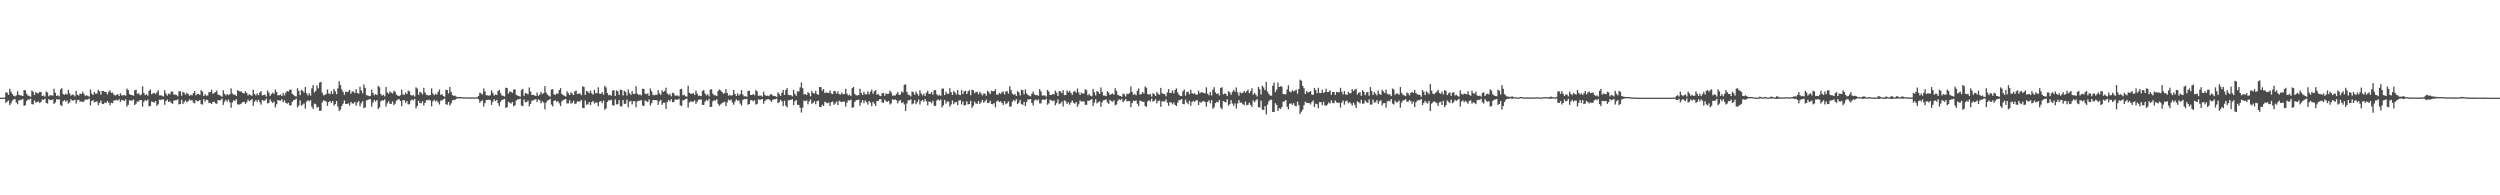 <?xml version="1.0" encoding="UTF-8"?>
<svg xmlns="http://www.w3.org/2000/svg" width="1920" height="150">
  <path d="M0 75.000h1v1.000H0zM1 75.000h1v1.000H1zM2 75.000h1v1.000H2zM3 74.960h1v1.000H3zM4 71.002h1v7.946H4zM5 71.136h1v6.932H5zM6 72.831h1v4.290H6zM7 68.136h1v12.615H7zM8 70.492h1v8.928H8zM9 72.175h1v5.115H9zM10 73.534h1v2.785H10zM11 74.037h1v1.988H11zM12 73.251h1v5.455H12zM13 70.150h1v9.900H13zM14 72.699h1v4.372H14zM15 73.209h1v3.782H15zM16 73.324h1v3.151H16zM17 73.721h1v2.302H17zM18 69.227h1v12.065H18zM19 69.390h1v11.425H19zM20 71.999h1v5.541H20zM21 73.419h1v2.975H21zM22 73.579h1v2.880H22zM23 74.338h1v1.463H23zM24 69.506h1v10.407H24zM25 70.443h1v9.808H25zM26 72.939h1v4.214H26zM27 70.715h1v8.086H27zM28 71.602h1v6.784H28zM29 71.675h1v6.283H29zM30 70.567h1v8.529H30zM31 70.646h1v7.669H31zM32 73.769h1v2.633H32zM33 73.272h1v3.444H33zM34 74.174h1v1.606H34zM35 70.304h1v8.748H35zM36 71.027h1v8.538H36zM37 73.914h1v2.265H37zM38 72.986h1v3.842H38zM39 73.308h1v3.534H39zM40 73.393h1v2.976H40zM41 68.168h1v11.682H41zM42 71.203h1v7.523H42zM43 73.750h1v2.379H43zM44 73.186h1v3.511H44zM45 74.013h1v2.094H45zM46 68.698h1v11.865H46zM47 67.728h1v13.783H47zM48 72.254h1v5.589H48zM49 72.823h1v4.020H49zM50 71.954h1v6.232H50zM51 72.576h1v4.571H51zM52 68.987h1v10.595H52zM53 71.637h1v6.988H53zM54 73.432h1v2.783H54zM55 72.636h1v4.627H55zM56 72.817h1v4.323H56zM57 74.035h1v2.516H57zM58 69.854h1v9.692H58zM59 72.811h1v4.214H59zM60 73.392h1v3.211H60zM61 71.768h1v6.341H61zM62 72.247h1v5.694H62zM63 70.448h1v7.901H63zM64 72.041h1v5.896H64zM65 73.552h1v2.827H65zM66 73.206h1v3.385H66zM67 73.513h1v2.918H67zM68 74.227h1v1.435H68zM69 68.700h1v12.170H69zM70 71.819h1v5.734H70zM71 72.958h1v3.905H71zM72 70.627h1v8.016H72zM73 72.001h1v6.174H73zM74 71.784h1v6.094H74zM75 68.982h1v11.876H75zM76 70.044h1v9.034H76zM77 72.654h1v4.612H77zM78 69.901h1v9.887H78zM79 69.829h1v10.116H79zM80 70.617h1v8.089H80zM81 70.698h1v8.532H81zM82 72.550h1v5.066H82zM83 70.514h1v8.323H83zM84 69.327h1v11.541H84zM85 71.248h1v7.662H85zM86 71.112h1v8.185H86zM87 72.586h1v4.560H87zM88 73.388h1v3.765H88zM89 72.879h1v3.836H89zM90 72.260h1v5.126H90zM91 73.669h1v2.583H91zM92 71.632h1v6.781H92zM93 73.215h1v3.474H93zM94 73.251h1v3.706H94zM95 72.955h1v4.645H95zM96 73.515h1v2.758H96zM97 68.016h1v13.888H97zM98 69.227h1v11.294H98zM99 72.227h1v4.897H99zM100 72.912h1v4.288H100zM101 73.016h1v4.282H101zM102 73.579h1v2.847H102zM103 69.306h1v11.460H103zM104 68.840h1v10.819H104zM105 72.104h1v5.796H105zM106 71.621h1v6.433H106zM107 73.168h1v3.623H107zM108 72.599h1v4.229H108zM109 66.243h1v15.628H109zM110 71.300h1v6.941H110zM111 73.038h1v3.833H111zM112 72.369h1v5.145H112zM113 73.460h1v2.972H113zM114 69.769h1v11.949H114zM115 68.742h1v12.581H115zM116 72.371h1v5.623H116zM117 71.665h1v6.698H117zM118 71.324h1v7.505H118zM119 72.314h1v5.283H119zM120 70.885h1v10.415H120zM121 69.287h1v10.860H121zM122 73.222h1v3.336H122zM123 73.165h1v3.658H123zM124 73.558h1v2.777H124zM125 74.074h1v2.257H125zM126 69.272h1v11.216H126zM127 71.777h1v5.828H127zM128 73.409h1v3.097H128zM129 71.908h1v6.449H129zM130 72.468h1v5.267H130zM131 70.412h1v8.599H131zM132 70.314h1v9.432H132zM133 72.623h1v4.675H133zM134 72.636h1v4.429H134zM135 72.885h1v4.138H135zM136 73.918h1v2.375H136zM137 70.141h1v10.068H137zM138 70.020h1v9.803H138zM139 73.425h1v3.230H139zM140 70.509h1v9.408H140zM141 71.256h1v7.150H141zM142 72.688h1v4.478H142zM143 71.193h1v7.273H143zM144 72.121h1v5.722H144zM145 73.540h1v2.832H145zM146 72.683h1v4.557H146zM147 73.283h1v3.567H147zM148 71.513h1v7.232H148zM149 69.873h1v9.521H149zM150 73.155h1v3.744H150zM151 72.093h1v5.670H151zM152 72.216h1v5.463H152zM153 72.972h1v3.754H153zM154 69.237h1v10.747H154zM155 70.312h1v10.015H155zM156 73.759h1v2.395H156zM157 72.284h1v5.803H157zM158 73.505h1v2.991H158zM159 73.264h1v3.635H159zM160 70.799h1v8.252H160zM161 70.716h1v8.241H161zM162 68.889h1v11.010H162zM163 72.000h1v6.281H163zM164 71.461h1v6.606H164zM165 70.686h1v8.720H165zM166 69.521h1v10.186H166zM167 72.625h1v4.350H167zM168 72.996h1v4.005H168zM169 73.502h1v3.446H169zM170 74.267h1v1.474H170zM171 69.360h1v11.157H171zM172 72.057h1v6.019H172zM173 73.252h1v3.366H173zM174 72.226h1v5.787H174zM175 73.071h1v3.475H175zM176 72.392h1v6.226H176zM177 67.870h1v14.873H177zM178 71.707h1v6.864H178zM179 72.787h1v4.144H179zM180 72.607h1v4.959H180zM181 73.711h1v2.448H181zM182 69.222h1v10.954H182zM183 69.989h1v10.396H183zM184 70.196h1v9.821H184zM185 70.308h1v9.083H185zM186 71.438h1v6.985H186zM187 71.802h1v6.323H187zM188 70.019h1v9.754H188zM189 71.316h1v7.217H189zM190 73.265h1v3.300H190zM191 72.301h1v5.320H191zM192 73.137h1v3.911H192zM193 73.548h1v2.544H193zM194 68.867h1v12.434H194zM195 72.066h1v6.053H195zM196 73.272h1v3.594H196zM197 71.675h1v6.448H197zM198 73.100h1v3.515H198zM199 71.063h1v7.411H199zM200 69.983h1v10.394H200zM201 73.317h1v3.488H201zM202 72.914h1v4.438H202zM203 72.671h1v4.555H203zM204 74.176h1v1.614H204zM205 69.551h1v9.880H205zM206 71.146h1v7.882H206zM207 73.632h1v2.769H207zM208 72.228h1v5.725H208zM209 71.092h1v8.082H209zM210 72.105h1v5.898H210zM211 68.782h1v13.705H211zM212 70.645h1v9.407H212zM213 73.173h1v3.640H213zM214 73.122h1v4.136H214zM215 72.593h1v4.785H215zM216 73.732h1v2.450H216zM217 71.387h1v7.180H217zM218 73.289h1v3.711H218zM219 71.232h1v7.715H219zM220 69.858h1v9.794H220zM221 70.392h1v8.455H221zM222 68.921h1v12.103H222zM223 68.794h1v11.994H223zM224 72.039h1v6.197H224zM225 72.893h1v4.086H225zM226 73.842h1v2.787H226zM227 74.109h1v1.613H227zM228 67.763h1v14.697H228zM229 69.787h1v11.303H229zM230 73.077h1v3.987H230zM231 68.943h1v12.251H231zM232 69.745h1v10.610H232zM233 71.030h1v8.387H233zM234 66.854h1v16.609H234zM235 71.624h1v6.473H235zM236 73.317h1v3.612H236zM237 71.601h1v6.287H237zM238 73.433h1v3.468H238zM239 67.889h1v14.079H239zM240 65.324h1v18.426H240zM241 70.941h1v8.650H241zM242 69.717h1v10.345H242zM243 65.480h1v17.246H243zM244 67.880h1v14.180H244zM245 63.455h1v21.702H245zM246 62.940h1v22.084H246zM247 71.122h1v7.543H247zM248 73.205h1v3.893H248zM249 72.890h1v4.507H249zM250 72.111h1v5.935H250zM251 68.689h1v12.558H251zM252 71.717h1v6.645H252zM253 72.379h1v5.249H253zM254 70.059h1v8.961H254zM255 72.251h1v5.374H255zM256 68.254h1v12.851H256zM257 70.169h1v9.784H257zM258 72.308h1v5.282H258zM259 67.768h1v14.091H259zM260 62.387h1v22.862H260zM261 65.330h1v18.816H261zM262 68.717h1v12.639H262zM263 70.481h1v9.158H263zM264 72.810h1v4.326H264zM265 70.326h1v9.525H265zM266 70.707h1v9.129H266zM267 70.371h1v8.921H267zM268 69.075h1v12.043H268zM269 71.925h1v6.350H269zM270 70.220h1v9.312H270zM271 70.279h1v9.261H271zM272 71.517h1v6.770H272zM273 68.432h1v12.773H273zM274 71.382h1v7.338H274zM275 71.933h1v5.714H275zM276 66.663h1v15.023H276zM277 69.457h1v9.867H277zM278 71.700h1v6.053H278zM279 64.846h1v18.242H279zM280 67.459h1v15.019H280zM281 72.993h1v4.189H281zM282 73.375h1v3.362H282zM283 73.893h1v2.291H283zM284 73.532h1v2.710H284zM285 68.814h1v13.100H285zM286 71.403h1v7.484H286zM287 73.178h1v3.659H287zM288 72.253h1v5.843H288zM289 73.021h1v3.773H289zM290 65.908h1v17.858H290zM291 66.967h1v15.512H291zM292 72.233h1v5.649H292zM293 73.503h1v3.461H293zM294 72.728h1v4.549H294zM295 73.978h1v2.383H295zM296 66.754h1v15.123H296zM297 70.999h1v8.384H297zM298 72.011h1v5.726H298zM299 70.150h1v9.640H299zM300 71.112h1v8.657H300zM301 71.789h1v6.136H301zM302 69.647h1v11.113H302zM303 70.492h1v9.107H303zM304 72.572h1v4.751H304zM305 73.486h1v3.015H305zM306 73.832h1v2.278H306zM307 73.135h1v4.414H307zM308 68.805h1v12.688H308zM309 72.550h1v4.458H309zM310 72.882h1v4.048H310zM311 71.156h1v7.773H311zM312 72.273h1v5.367H312zM313 69.547h1v10.572H313zM314 70.158h1v9.965H314zM315 72.890h1v4.357H315zM316 73.526h1v2.837H316zM317 72.866h1v4.237H317zM318 74.154h1v1.801H318zM319 67.066h1v16.170H319zM320 67.983h1v13.481H320zM321 72.742h1v4.662H321zM322 70.547h1v8.591H322zM323 71.136h1v8.249H323zM324 72.426h1v5.329H324zM325 67.448h1v13.593H325zM326 71.018h1v7.959H326zM327 72.835h1v4.010H327zM328 73.038h1v4.023H328zM329 73.373h1v3.176H329zM330 72.970h1v4.235H330zM331 67.921h1v13.777H331zM332 71.716h1v6.061H332zM333 73.119h1v3.500H333zM334 72.033h1v6.023H334zM335 72.708h1v4.461H335zM336 70.536h1v8.029H336zM337 68.747h1v11.525H337zM338 72.837h1v4.445H338zM339 72.289h1v4.877H339zM340 73.656h1v2.589H340zM341 74.329h1v1.347H341zM342 68.935h1v11.128H342zM343 69.156h1v11.266H343zM344 71.718h1v6.618H344zM345 66.841h1v14.294H345zM346 70.489h1v8.929H346zM347 73.034h1v4.118H347zM348 73.669h1v2.925H348zM349 73.383h1v3.342H349zM350 74.227h1v1.569H350zM351 74.477h1v1.082H351zM352 74.389h1v1.209H352zM353 74.505h1v1.000H353zM354 74.515h1v1.000H354zM355 74.754h1v1.000H355zM356 74.741h1v1.000H356zM357 74.683h1v1.000H357zM358 74.900h1v1.000H358zM359 74.745h1v1.000H359zM360 74.774h1v1.000H360zM361 74.913h1v1.000H361zM362 74.731h1v1.000H362zM363 74.766h1v1.000H363zM364 74.883h1v1.000H364zM365 74.745h1v1.000H365zM366 74.673h1v1.000H366zM367 73.666h1v2.551H367zM368 71.221h1v7.659H368zM369 71.682h1v6.105H369zM370 72.565h1v4.494H370zM371 67.950h1v13.883H371zM372 70.230h1v8.981H372zM373 73.151h1v3.636H373zM374 73.224h1v3.501H374zM375 73.583h1v2.983H375zM376 73.120h1v3.743H376zM377 69.445h1v11.149H377zM378 71.334h1v6.894H378zM379 73.365h1v2.914H379zM380 72.526h1v5.160H380zM381 72.938h1v3.754H381zM382 69.776h1v9.507H382zM383 69.194h1v12.333H383zM384 71.563h1v6.614H384zM385 73.396h1v3.283H385zM386 73.534h1v2.967H386zM387 74.152h1v1.822H387zM388 67.337h1v15.683H388zM389 67.641h1v14.517H389zM390 71.895h1v6.297H390zM391 70.219h1v8.683H391zM392 70.544h1v9.082H392zM393 71.338h1v6.983H393zM394 68.747h1v12.858H394zM395 68.587h1v12.341H395zM396 72.773h1v4.512H396zM397 73.447h1v2.937H397zM398 73.785h1v2.495H398zM399 74.235h1v1.566H399zM400 69.156h1v11.943H400zM401 68.238h1v13.335H401zM402 73.565h1v2.849H402zM403 71.472h1v7.079H403zM404 71.737h1v6.672H404zM405 72.519h1v4.692H405zM406 67.171h1v14.520H406zM407 70.256h1v9.534H407zM408 72.899h1v4.394H408zM409 72.863h1v4.234H409zM410 73.277h1v3.218H410zM411 73.727h1v2.467H411zM412 71.053h1v7.393H412zM413 73.567h1v2.771H413zM414 72.530h1v4.444H414zM415 70.510h1v8.806H415zM416 72.275h1v5.566H416zM417 71.469h1v7.289H417zM418 66.107h1v17.844H418zM419 71.117h1v7.658H419zM420 72.672h1v4.578H420zM421 73.457h1v3.390H421zM422 74.231h1v1.636H422zM423 68.750h1v11.513H423zM424 68.439h1v13.279H424zM425 72.320h1v5.222H425zM426 72.936h1v3.999H426zM427 71.826h1v6.332H427zM428 71.946h1v5.787H428zM429 69.228h1v10.111H429zM430 67.639h1v13.852H430zM431 72.162h1v5.773H431zM432 73.085h1v3.883H432zM433 73.596h1v2.918H433zM434 74.141h1v1.888H434zM435 70.146h1v9.309H435zM436 71.539h1v7.896H436zM437 72.963h1v4.089H437zM438 70.901h1v8.682H438zM439 71.845h1v7.302H439zM440 72.940h1v4.547H440zM441 70.101h1v9.883H441zM442 69.557h1v9.899H442zM443 72.187h1v5.708H443zM444 71.962h1v5.995H444zM445 71.727h1v6.300H445zM446 73.091h1v3.662H446zM447 66.336h1v16.481H447zM448 66.780h1v16.369H448zM449 72.866h1v4.269H449zM450 69.849h1v10.599H450zM451 70.387h1v9.740H451zM452 71.581h1v6.791H452zM453 69.458h1v11.248H453zM454 71.603h1v6.792H454zM455 72.717h1v4.868H455zM456 68.971h1v10.598H456zM457 71.596h1v7.089H457zM458 71.510h1v7.318H458zM459 67.059h1v14.502H459zM460 71.947h1v6.209H460zM461 72.023h1v5.642H461zM462 70.774h1v8.449H462zM463 72.681h1v4.567H463zM464 65.930h1v18.362H464zM465 67.204h1v16.050H465zM466 71.490h1v6.733H466zM467 73.181h1v3.833H467zM468 72.688h1v4.416H468zM469 73.494h1v3.112H469zM470 69.592h1v11.272H470zM471 69.258h1v11.852H471zM472 73.676h1v2.665H472zM473 69.409h1v10.741H473zM474 70.037h1v10.036H474zM475 72.894h1v4.005H475zM476 68.878h1v12.757H476zM477 69.143h1v12.582H477zM478 73.307h1v3.523H478zM479 69.789h1v9.981H479zM480 70.698h1v9.033H480zM481 73.376h1v3.094H481zM482 68.715h1v13.706H482zM483 71.521h1v6.440H483zM484 72.846h1v4.604H484zM485 69.973h1v10.258H485zM486 72.156h1v5.605H486zM487 72.052h1v5.768H487zM488 66.212h1v16.154H488zM489 71.961h1v5.970H489zM490 72.826h1v4.541H490zM491 72.503h1v5.005H491zM492 73.231h1v3.487H492zM493 68.171h1v12.794H493zM494 68.259h1v13.147H494zM495 71.854h1v5.236H495zM496 72.355h1v5.456H496zM497 71.699h1v6.634H497zM498 73.629h1v2.706H498zM499 67.932h1v13.171H499zM500 70.111h1v9.157H500zM501 72.858h1v4.078H501zM502 73.220h1v3.574H502zM503 72.702h1v4.239H503zM504 72.848h1v4.173H504zM505 69.200h1v11.346H505zM506 71.675h1v6.135H506zM507 72.846h1v3.918H507zM508 69.370h1v11.178H508zM509 70.585h1v8.336H509zM510 69.903h1v9.020H510zM511 67.353h1v16.320H511zM512 71.669h1v6.620H512zM513 72.800h1v4.074H513zM514 71.995h1v5.888H514zM515 73.978h1v2.133H515zM516 71.234h1v7.243H516zM517 71.751h1v6.717H517zM518 73.416h1v2.973H518zM519 73.402h1v3.206H519zM520 73.274h1v3.322H520zM521 74.019h1v1.819H521zM522 68.486h1v12.408H522zM523 68.201h1v13.280H523zM524 73.193h1v3.858H524zM525 72.766h1v4.033H525zM526 73.957h1v2.087H526zM527 74.233h1v1.472H527zM528 65.800h1v16.853H528zM529 71.202h1v7.494H529zM530 71.937h1v5.857H530zM531 72.016h1v6.232H531zM532 71.528h1v6.433H532zM533 72.952h1v4.200H533zM534 69.617h1v10.116H534zM535 71.874h1v6.282H535zM536 73.580h1v3.086H536zM537 73.492h1v2.959H537zM538 73.864h1v2.547H538zM539 69.961h1v10.562H539zM540 69.072h1v11.590H540zM541 71.804h1v6.309H541zM542 73.279h1v3.439H542zM543 72.303h1v5.254H543zM544 73.981h1v1.905H544zM545 68.759h1v13.441H545zM546 68.577h1v13.412H546zM547 71.885h1v5.922H547zM548 73.090h1v3.829H548zM549 73.164h1v4.191H549zM550 73.782h1v2.443H550zM551 69.768h1v9.955H551zM552 68.635h1v12.632H552zM553 69.427h1v10.755H553zM554 70.537h1v8.686H554zM555 71.884h1v6.722H555zM556 71.565h1v6.586H556zM557 68.473h1v13.008H557zM558 71.339h1v7.324H558zM559 73.410h1v3.096H559zM560 72.780h1v4.409H560zM561 73.550h1v2.888H561zM562 73.040h1v5.725H562zM563 69.131h1v11.293H563zM564 72.188h1v5.868H564zM565 73.681h1v2.598H565zM566 71.704h1v5.729H566zM567 73.363h1v3.687H567zM568 72.181h1v7.349H568zM569 69.147h1v11.950H569zM570 72.620h1v4.293H570zM571 74.018h1v1.953H571zM572 73.870h1v2.428H572zM573 74.327h1v1.470H573zM574 69.781h1v10.668H574zM575 69.715h1v10.172H575zM576 72.963h1v4.067H576zM577 72.938h1v3.968H577zM578 72.202h1v5.669H578zM579 73.158h1v3.818H579zM580 69.188h1v11.160H580zM581 70.185h1v9.563H581zM582 73.568h1v2.755H582zM583 73.388h1v3.280H583zM584 73.417h1v3.012H584zM585 74.217h1v1.829H585zM586 70.389h1v9.212H586zM587 72.932h1v4.560H587zM588 73.713h1v2.747H588zM589 73.431h1v2.858H589zM590 73.889h1v2.270H590zM591 72.621h1v4.460H591zM592 72.335h1v5.874H592zM593 73.354h1v3.287H593zM594 73.688h1v2.668H594zM595 73.911h1v2.293H595zM596 74.383h1v1.291H596zM597 70.824h1v8.416H597zM598 72.234h1v6.131H598zM599 73.626h1v2.952H599zM600 71.257h1v6.552H600zM601 69.090h1v12.424H601zM602 72.914h1v4.453H602zM603 69.096h1v12.102H603zM604 67.616h1v14.865H604zM605 72.811h1v4.225H605zM606 73.154h1v3.791H606zM607 73.021h1v3.689H607zM608 74.023h1v2.167H608zM609 69.035h1v11.773H609zM610 72.084h1v5.755H610zM611 73.515h1v3.270H611zM612 70.113h1v10.349H612zM613 70.223h1v10.379H613zM614 67.129h1v15.623H614zM615 63.318h1v23.124H615zM616 67.762h1v14.931H616zM617 72.503h1v4.725H617zM618 72.253h1v5.468H618zM619 72.966h1v4.150H619zM620 70.835h1v9.279H620zM621 71.631h1v6.298H621zM622 73.971h1v2.348H622zM623 69.739h1v10.042H623zM624 71.418h1v7.539H624zM625 71.822h1v5.887H625zM626 69.685h1v10.466H626zM627 72.285h1v5.457H627zM628 72.787h1v4.499H628zM629 66.808h1v15.279H629zM630 66.939h1v15.327H630zM631 69.702h1v10.747H631zM632 68.334h1v13.066H632zM633 71.452h1v6.675H633zM634 70.899h1v7.827H634zM635 71.218h1v8.096H635zM636 71.454h1v7.312H636zM637 69.470h1v11.907H637zM638 71.848h1v6.592H638zM639 72.227h1v5.764H639zM640 69.762h1v10.711H640zM641 70.113h1v9.307H641zM642 71.890h1v6.084H642zM643 70.142h1v10.632H643zM644 72.269h1v5.165H644zM645 72.578h1v5.442H645zM646 71.036h1v7.484H646zM647 72.395h1v5.529H647zM648 72.219h1v5.933H648zM649 68.123h1v13.738H649zM650 71.849h1v7.006H650zM651 73.243h1v3.787H651zM652 72.680h1v4.531H652zM653 73.820h1v2.719H653zM654 67.674h1v15.124H654zM655 66.815h1v15.598H655zM656 72.125h1v6.114H656zM657 73.143h1v3.837H657zM658 73.279h1v3.447H658zM659 73.034h1v3.530H659zM660 68.097h1v13.145H660zM661 71.495h1v7.279H661zM662 72.949h1v4.009H662zM663 70.483h1v8.895H663zM664 72.385h1v4.878H664zM665 72.463h1v6.023H665zM666 70.141h1v10.205H666zM667 72.383h1v5.164H667zM668 70.484h1v8.335H668zM669 68.729h1v12.833H669zM670 72.004h1v6.250H670zM671 70.109h1v9.531H671zM672 69.098h1v12.208H672zM673 72.644h1v4.894H673zM674 72.304h1v5.297H674zM675 73.355h1v2.862H675zM676 73.853h1v2.226H676zM677 71.628h1v7.117H677zM678 71.392h1v7.596H678zM679 73.522h1v3.022H679zM680 71.643h1v6.238H680zM681 72.221h1v5.948H681zM682 72.029h1v5.425H682zM683 69.542h1v10.670H683zM684 71.010h1v8.355H684zM685 73.400h1v2.905H685zM686 73.243h1v3.493H686zM687 73.398h1v2.964H687zM688 72.095h1v5.004H688zM689 70.630h1v8.711H689zM690 72.888h1v4.636H690zM691 72.667h1v4.104H691zM692 70.261h1v8.940H692zM693 71.079h1v7.422H693zM694 65.126h1v15.031H694zM695 64.747h1v20.499H695zM696 70.568h1v8.928H696zM697 72.633h1v4.411H697zM698 73.101h1v3.912H698zM699 74.019h1v2.209H699zM700 70.169h1v9.943H700zM701 70.866h1v8.532H701zM702 72.829h1v4.109H702zM703 70.324h1v9.774H703zM704 72.003h1v6.554H704zM705 73.453h1v2.995H705zM706 69.378h1v10.898H706zM707 71.721h1v5.976H707zM708 73.277h1v3.462H708zM709 71.921h1v6.254H709zM710 73.666h1v2.521H710zM711 71.223h1v6.676H711zM712 69.680h1v11.224H712zM713 72.068h1v5.959H713zM714 72.028h1v6.152H714zM715 70.634h1v8.608H715zM716 72.728h1v4.666H716zM717 69.320h1v11.798H717zM718 69.224h1v12.233H718zM719 72.381h1v4.779H719zM720 73.461h1v2.895H720zM721 72.846h1v4.471H721zM722 73.638h1v2.776H722zM723 68.039h1v14.423H723zM724 68.026h1v12.891H724zM725 72.993h1v3.832H725zM726 70.488h1v9.144H726zM727 71.885h1v6.113H727zM728 72.094h1v5.936H728zM729 67.799h1v14.081H729zM730 70.785h1v9.449H730zM731 72.911h1v4.303H731zM732 70.003h1v10.032H732zM733 71.012h1v7.669H733zM734 72.561h1v5.676H734zM735 69.109h1v11.617H735zM736 72.633h1v4.556H736zM737 73.111h1v3.847H737zM738 69.242h1v10.949H738zM739 72.252h1v5.709H739zM740 70.108h1v11.008H740zM741 69.618h1v10.998H741zM742 72.192h1v5.654H742zM743 70.188h1v9.994H743zM744 69.252h1v10.600H744zM745 73.128h1v4.304H745zM746 68.949h1v13.832H746zM747 69.289h1v11.938H747zM748 71.574h1v6.511H748zM749 70.668h1v8.768H749zM750 70.447h1v9.347H750zM751 72.373h1v5.124H751zM752 70.382h1v9.447H752zM753 71.857h1v6.750H753zM754 73.303h1v3.379H754zM755 71.794h1v7.070H755zM756 71.955h1v5.935H756zM757 73.458h1v3.016H757zM758 69.684h1v9.481H758zM759 70.844h1v8.138H759zM760 72.194h1v5.151H760zM761 69.707h1v10.152H761zM762 70.077h1v10.056H762zM763 69.958h1v9.113H763zM764 68.437h1v14.002H764zM765 72.581h1v5.306H765zM766 72.737h1v4.472H766zM767 71.277h1v7.089H767zM768 72.070h1v5.759H768zM769 70.934h1v8.142H769zM770 70.178h1v10.400H770zM771 72.515h1v5.185H771zM772 70.271h1v9.761H772zM773 69.965h1v9.351H773zM774 71.902h1v6.011H774zM775 66.189h1v15.807H775zM776 69.089h1v12.637H776zM777 71.867h1v6.262H777zM778 72.803h1v4.033H778zM779 72.164h1v5.628H779zM780 73.714h1v2.383H780zM781 70.117h1v9.831H781zM782 70.836h1v7.990H782zM783 73.316h1v3.385H783zM784 68.981h1v10.950H784zM785 69.278h1v11.296H785zM786 72.433h1v5.794H786zM787 68.725h1v12.815H787zM788 71.712h1v6.660H788zM789 73.010h1v3.327H789zM790 73.411h1v3.145H790zM791 74.059h1v1.981H791zM792 71.861h1v7.280H792zM793 70.333h1v10.691H793zM794 72.540h1v4.603H794zM795 73.186h1v3.190H795zM796 72.875h1v4.444H796zM797 73.601h1v2.785H797zM798 68.450h1v10.981H798zM799 70.229h1v9.196H799zM800 73.330h1v3.230H800zM801 73.343h1v3.115H801zM802 73.253h1v3.543H802zM803 74.259h1v1.393H803zM804 69.120h1v11.337H804zM805 70.357h1v9.033H805zM806 73.021h1v3.599H806zM807 72.944h1v4.167H807zM808 72.265h1v5.506H808zM809 72.568h1v4.482H809zM810 69.623h1v11.217H810zM811 71.137h1v8.069H811zM812 73.725h1v2.625H812zM813 69.885h1v10.156H813zM814 70.170h1v9.252H814zM815 71.510h1v6.540H815zM816 69.186h1v12.600H816zM817 72.995h1v4.076H817zM818 73.002h1v4.820H818zM819 69.484h1v10.395H819zM820 70.874h1v7.704H820zM821 69.747h1v10.699H821zM822 71.367h1v7.407H822zM823 72.853h1v4.424H823zM824 70.479h1v8.467H824zM825 69.854h1v9.825H825zM826 71.214h1v7.148H826zM827 67.931h1v14.056H827zM828 70.957h1v9.095H828zM829 72.984h1v4.159H829zM830 71.131h1v6.972H830zM831 71.885h1v5.997H831zM832 71.743h1v6.072H832zM833 68.570h1v11.926H833zM834 69.256h1v11.306H834zM835 73.099h1v4.191H835zM836 72.152h1v5.314H836zM837 73.497h1v3.229H837zM838 73.907h1v2.191H838zM839 68.284h1v13.171H839zM840 70.866h1v7.999H840zM841 73.291h1v2.996H841zM842 69.898h1v9.514H842zM843 70.545h1v7.922H843zM844 72.071h1v5.782H844zM845 67.180h1v14.896H845zM846 70.565h1v8.035H846zM847 73.297h1v3.640H847zM848 73.429h1v3.426H848zM849 73.807h1v2.468H849zM850 70.130h1v8.546H850zM851 71.096h1v8.733H851zM852 72.968h1v3.744H852zM853 72.259h1v5.435H853zM854 71.778h1v6.334H854zM855 72.759h1v4.316H855zM856 67.781h1v13.039H856zM857 69.809h1v10.398H857zM858 72.823h1v4.578H858zM859 73.428h1v2.791H859zM860 73.729h1v3.112H860zM861 74.273h1v1.719H861zM862 71.808h1v6.704H862zM863 72.522h1v4.882H863zM864 74.121h1v1.946H864zM865 72.011h1v5.900H865zM866 72.257h1v5.378H866zM867 71.514h1v6.142H867zM868 66.398h1v15.921H868zM869 70.600h1v8.614H869zM870 72.911h1v4.336H870zM871 72.162h1v5.494H871zM872 73.163h1v3.951H872zM873 69.658h1v10.042H873zM874 67.911h1v13.676H874zM875 72.629h1v4.628H875zM876 72.258h1v5.400H876zM877 70.657h1v7.595H877zM878 71.917h1v6.239H878zM879 66.454h1v14.934H879zM880 67.369h1v14.678H880zM881 72.231h1v5.652H881zM882 72.699h1v4.352H882zM883 72.045h1v5.919H883zM884 74.182h1v1.602H884zM885 71.599h1v6.478H885zM886 72.276h1v5.102H886zM887 73.666h1v2.574H887zM888 70.530h1v8.947H888zM889 72.021h1v5.535H889zM890 72.765h1v4.345H890zM891 67.483h1v14.543H891zM892 71.583h1v6.290H892zM893 72.193h1v5.658H893zM894 72.281h1v5.658H894zM895 73.964h1v2.298H895zM896 70.948h1v7.912H896zM897 68.473h1v12.762H897zM898 71.486h1v6.949H898zM899 71.315h1v7.434H899zM900 69.434h1v10.620H900zM901 71.723h1v7.021H901zM902 69.044h1v11.569H902zM903 67.909h1v13.515H903zM904 70.998h1v7.814H904zM905 72.772h1v4.117H905zM906 73.617h1v3.200H906zM907 73.803h1v2.220H907zM908 70.077h1v9.796H908zM909 68.678h1v11.453H909zM910 73.420h1v3.059H910zM911 70.764h1v7.998H911zM912 70.401h1v9.693H912zM913 72.403h1v5.011H913zM914 68.911h1v12.273H914zM915 71.573h1v6.687H915zM916 72.041h1v5.406H916zM917 71.604h1v6.693H917zM918 72.750h1v4.377H918zM919 72.671h1v4.283H919zM920 69.706h1v11.025H920zM921 71.677h1v6.519H921zM922 70.806h1v8.127H922zM923 70.976h1v6.936H923zM924 71.492h1v6.145H924zM925 71.696h1v6.700H925zM926 67.093h1v14.838H926zM927 71.931h1v6.356H927zM928 73.146h1v3.967H928zM929 70.704h1v8.680H929zM930 73.326h1v3.592H930zM931 68.854h1v14.721H931zM932 66.978h1v15.438H932zM933 70.913h1v8.312H933zM934 72.196h1v5.990H934zM935 71.653h1v6.928H935zM936 73.325h1v3.485H936zM937 67.539h1v15.089H937zM938 66.998h1v16.934H938zM939 72.466h1v5.141H939zM940 71.782h1v6.426H940zM941 72.108h1v6.607H941zM942 73.798h1v2.418H942zM943 69.968h1v11.123H943zM944 70.931h1v9.106H944zM945 72.815h1v4.088H945zM946 70.444h1v9.114H946zM947 69.014h1v12.292H947zM948 70.406h1v9.013H948zM949 67.176h1v16.147H949zM950 71.038h1v8.477H950zM951 73.399h1v3.518H951zM952 70.831h1v8.130H952zM953 71.627h1v7.048H953zM954 71.243h1v8.785H954zM955 69.788h1v10.970H955zM956 71.113h1v6.975H956zM957 69.978h1v10.856H957zM958 68.780h1v11.697H958zM959 71.546h1v7.295H959zM960 69.985h1v10.586H960zM961 67.807h1v14.303H961zM962 72.729h1v4.398H962zM963 71.297h1v7.278H963zM964 72.588h1v4.617H964zM965 74.065h1v2.144H965zM966 66.816h1v15.573H966zM967 68.496h1v14.000H967zM968 72.611h1v4.675H968zM969 65.773h1v18.459H969zM970 67.134h1v17.273H970zM971 69.222h1v12.266H971zM972 62.920h1v24.923H972zM973 70.334h1v10.053H973zM974 72.070h1v5.792H974zM975 73.371h1v3.256H975zM976 73.492h1v3.109H976zM977 65.828h1v20.181H977zM978 63.376h1v22.702H978zM979 70.765h1v8.473H979zM980 68.857h1v11.730H980zM981 63.388h1v21.878H981zM982 66.841h1v16.280H982zM983 66.149h1v17.578H983zM984 66.624h1v15.645H984zM985 72.213h1v5.943H985zM986 72.427h1v5.449H986zM987 72.371h1v4.484H987zM988 68.712h1v13.244H988zM989 65.474h1v18.471H989zM990 70.296h1v9.396H990zM991 70.926h1v8.489H991zM992 69.305h1v11.157H992zM993 70.194h1v9.009H993zM994 69.582h1v11.680H994zM995 68.881h1v12.796H995zM996 71.890h1v6.262H996zM997 68.362h1v12.557H997zM998 61.161h1v26.474H998zM999 62.021h1v23.801H999zM1000 65.959h1v18.259H1000zM1001 67.795h1v12.982H1001zM1002 72.126h1v5.944H1002zM1003 70.059h1v8.876H1003zM1004 71.065h1v7.992H1004zM1005 70.680h1v8.491H1005zM1006 69.963h1v10.280H1006zM1007 72.606h1v5.778H1007zM1008 72.925h1v4.245H1008zM1009 67.510h1v14.726H1009zM1010 69.194h1v10.491H1010zM1011 71.552h1v8.489H1011zM1012 67.372h1v15.726H1012zM1013 71.357h1v7.058H1013zM1014 71.525h1v6.969H1014zM1015 68.887h1v11.980H1015zM1016 71.299h1v6.864H1016zM1017 70.635h1v10.285H1017zM1018 68.072h1v13.195H1018zM1019 70.712h1v9.543H1019zM1020 70.454h1v8.256H1020zM1021 69.399h1v10.108H1021zM1022 72.832h1v4.310H1022zM1023 70.705h1v8.388H1023zM1024 70.663h1v8.660H1024zM1025 72.920h1v4.238H1025zM1026 70.543h1v8.113H1026zM1027 70.784h1v8.153H1027zM1028 70.956h1v7.914H1028zM1029 67.420h1v15.144H1029zM1030 70.311h1v8.555H1030zM1031 72.519h1v4.657H1031zM1032 69.959h1v10.415H1032zM1033 72.472h1v5.304H1033zM1034 72.961h1v4.307H1034zM1035 70.522h1v8.795H1035zM1036 71.622h1v6.829H1036zM1037 71.508h1v7.962H1037zM1038 68.401h1v12.768H1038zM1039 69.920h1v8.856H1039zM1040 68.865h1v11.659H1040zM1041 68.222h1v14.731H1041zM1042 72.626h1v5.311H1042zM1043 71.279h1v7.255H1043zM1044 70.836h1v8.558H1044zM1045 73.569h1v3.061H1045zM1046 69.293h1v10.470H1046zM1047 70.575h1v8.883H1047zM1048 73.078h1v4.065H1048zM1049 71.010h1v7.408H1049zM1050 70.537h1v8.511H1050zM1051 73.477h1v2.909H1051zM1052 66.849h1v13.541H1052zM1053 69.937h1v10.388H1053zM1054 72.942h1v3.621H1054zM1055 70.765h1v8.006H1055zM1056 71.879h1v6.724H1056zM1057 73.268h1v3.611H1057zM1058 69.520h1v10.234H1058zM1059 72.081h1v5.805H1059zM1060 72.924h1v4.077H1060zM1061 68.959h1v12.079H1061zM1062 70.270h1v9.059H1062zM1063 71.466h1v7.743H1063zM1064 68.778h1v13.896H1064zM1065 72.046h1v5.883H1065zM1066 72.592h1v4.785H1066zM1067 72.385h1v5.485H1067zM1068 73.824h1v2.284H1068zM1069 67.966h1v11.605H1069zM1070 68.776h1v11.490H1070zM1071 72.749h1v4.545H1071zM1072 71.656h1v7.059H1072zM1073 71.866h1v6.499H1073zM1074 72.776h1v4.385H1074zM1075 66.868h1v15.820H1075zM1076 71.374h1v7.397H1076zM1077 72.791h1v4.493H1077zM1078 73.190h1v3.714H1078zM1079 73.873h1v2.273H1079zM1080 70.993h1v7.102H1080zM1081 71.730h1v6.455H1081zM1082 73.269h1v3.592H1082zM1083 71.282h1v6.448H1083zM1084 70.529h1v9.143H1084zM1085 71.395h1v6.641H1085zM1086 69.073h1v13.162H1086zM1087 71.526h1v7.102H1087zM1088 72.389h1v4.845H1088zM1089 72.643h1v4.389H1089zM1090 72.908h1v4.003H1090zM1091 74.307h1v1.736H1091zM1092 69.061h1v11.682H1092zM1093 70.577h1v8.503H1093zM1094 73.014h1v4.457H1094zM1095 70.131h1v8.663H1095zM1096 71.090h1v8.430H1096zM1097 72.397h1v5.196H1097zM1098 64.599h1v20.723H1098zM1099 69.603h1v10.024H1099zM1100 71.946h1v6.633H1100zM1101 72.284h1v5.499H1101zM1102 71.320h1v7.295H1102zM1103 70.310h1v8.920H1103zM1104 68.932h1v12.401H1104zM1105 71.483h1v7.055H1105zM1106 71.974h1v6.153H1106zM1107 70.277h1v10.332H1107zM1108 72.478h1v4.865H1108zM1109 69.326h1v13.004H1109zM1110 69.774h1v10.997H1110zM1111 72.999h1v4.197H1111zM1112 71.665h1v6.523H1112zM1113 70.893h1v8.282H1113zM1114 73.560h1v2.952H1114zM1115 71.160h1v8.171H1115zM1116 70.722h1v7.621H1116zM1117 73.331h1v3.326H1117zM1118 72.741h1v4.799H1118zM1119 73.623h1v3.050H1119zM1120 74.246h1v1.633H1120zM1121 69.390h1v12.416H1121zM1122 72.090h1v5.886H1122zM1123 72.722h1v4.358H1123zM1124 71.811h1v6.724H1124zM1125 72.196h1v5.229H1125zM1126 72.353h1v6.059H1126zM1127 70.061h1v9.680H1127zM1128 72.854h1v4.570H1128zM1129 73.515h1v3.551H1129zM1130 69.575h1v9.982H1130zM1131 71.514h1v7.024H1131zM1132 71.972h1v7.046H1132zM1133 70.405h1v9.565H1133zM1134 73.249h1v3.697H1134zM1135 73.735h1v2.881H1135zM1136 73.371h1v3.365H1136zM1137 74.203h1v1.514H1137zM1138 71.371h1v7.141H1138zM1139 70.881h1v8.694H1139zM1140 73.715h1v2.462H1140zM1141 72.304h1v5.167H1141zM1142 71.956h1v6.278H1142zM1143 72.506h1v5.170H1143zM1144 68.605h1v13.256H1144zM1145 69.653h1v11.874H1145zM1146 72.487h1v5.048H1146zM1147 73.292h1v3.338H1147zM1148 73.747h1v2.633H1148zM1149 73.916h1v2.052H1149zM1150 68.830h1v11.734H1150zM1151 69.611h1v10.149H1151zM1152 72.537h1v4.968H1152zM1153 65.365h1v18.826H1153zM1154 68.189h1v13.226H1154zM1155 72.233h1v6.104H1155zM1156 73.393h1v3.232H1156zM1157 74.081h1v1.816H1157zM1158 74.222h1v1.690H1158zM1159 74.469h1v1.051H1159zM1160 74.313h1v1.322H1160zM1161 74.089h1v1.808H1161zM1162 74.628h1v1.000H1162zM1163 74.633h1v1.000H1163zM1164 74.735h1v1.000H1164zM1165 74.836h1v1.000H1165zM1166 74.895h1v1.000H1166zM1167 74.479h1v1.076H1167zM1168 74.484h1v1.018H1168zM1169 74.622h1v1.000H1169zM1170 74.895h1v1.000H1170zM1171 74.852h1v1.000H1171zM1172 74.761h1v1.000H1172zM1173 74.827h1v1.000H1173zM1174 74.888h1v1.000H1174zM1175 74.926h1v1.000H1175zM1176 74.852h1v1.000H1176zM1177 74.834h1v1.000H1177zM1178 74.915h1v1.000H1178zM1179 74.658h1v1.000H1179zM1180 74.754h1v1.000H1180zM1181 74.694h1v1.000H1181zM1182 74.882h1v1.000H1182zM1183 74.884h1v1.000H1183zM1184 74.848h1v1.000H1184zM1185 74.681h1v1.000H1185zM1186 74.607h1v1.000H1186zM1187 74.599h1v1.000H1187zM1188 74.622h1v1.000H1188zM1189 74.860h1v1.000H1189zM1190 74.311h1v1.511H1190zM1191 74.283h1v1.511H1191zM1192 74.609h1v1.000H1192zM1193 74.747h1v1.000H1193zM1194 74.899h1v1.000H1194zM1195 74.417h1v1.186H1195zM1196 70.213h1v8.749H1196zM1197 70.130h1v8.988H1197zM1198 72.005h1v5.568H1198zM1199 69.946h1v10.268H1199zM1200 71.863h1v7.299H1200zM1201 73.655h1v2.762H1201zM1202 72.562h1v5.169H1202zM1203 72.626h1v4.803H1203zM1204 74.048h1v1.881H1204zM1205 70.296h1v10.194H1205zM1206 72.149h1v5.794H1206zM1207 73.038h1v3.659H1207zM1208 71.338h1v6.863H1208zM1209 72.178h1v5.069H1209zM1210 72.715h1v4.525H1210zM1211 69.038h1v12.773H1211zM1212 71.270h1v7.735H1212zM1213 72.567h1v4.170H1213zM1214 71.617h1v7.280H1214zM1215 72.884h1v4.010H1215zM1216 71.614h1v8.370H1216zM1217 69.907h1v9.652H1217zM1218 72.465h1v4.996H1218zM1219 70.974h1v7.495H1219zM1220 70.256h1v9.155H1220zM1221 71.605h1v6.915H1221zM1222 71.246h1v7.861H1222zM1223 70.952h1v7.836H1223zM1224 72.974h1v4.093H1224zM1225 73.833h1v2.483H1225zM1226 73.184h1v3.781H1226zM1227 74.113h1v1.744H1227zM1228 69.799h1v10.163H1228zM1229 68.235h1v13.270H1229zM1230 72.583h1v4.871H1230zM1231 71.783h1v5.823H1231zM1232 72.187h1v5.497H1232zM1233 72.358h1v5.223H1233zM1234 70.460h1v9.340H1234zM1235 70.966h1v7.419H1235zM1236 73.973h1v2.042H1236zM1237 72.904h1v4.132H1237zM1238 73.245h1v3.358H1238zM1239 74.040h1v1.903H1239zM1240 69.735h1v10.528H1240zM1241 71.989h1v5.838H1241zM1242 73.190h1v3.657H1242zM1243 69.697h1v11.057H1243zM1244 70.518h1v9.306H1244zM1245 73.780h1v2.585H1245zM1246 74.147h1v1.841H1246zM1247 74.271h1v1.368H1247zM1248 74.563h1v1.000H1248zM1249 74.484h1v1.023H1249zM1250 74.507h1v1.000H1250zM1251 74.551h1v1.000H1251zM1252 74.772h1v1.000H1252zM1253 74.793h1v1.000H1253zM1254 74.867h1v1.000H1254zM1255 74.931h1v1.000H1255zM1256 74.965h1v1.000H1256zM1257 74.987h1v1.000H1257zM1258 74.994h1v1.000H1258zM1259 74.999h1v1.000H1259zM1260 75.000h1v1.000H1260zM1261 75.000h1v1.000H1261zM1262 75.000h1v1.000H1262zM1263 75.000h1v1.000H1263zM1264 75.000h1v1.000H1264zM1265 75.000h1v1.000H1265zM1266 75.000h1v1.000H1266zM1267 75.000h1v1.000H1267zM1268 75.000h1v1.000H1268zM1269 75.000h1v1.000H1269zM1270 75.000h1v1.000H1270zM1271 75.000h1v1.000H1271zM1272 75.000h1v1.000H1272zM1273 75.000h1v1.000H1273zM1274 75.000h1v1.000H1274zM1275 75.000h1v1.000H1275zM1276 75.000h1v1.000H1276zM1277 75.000h1v1.000H1277zM1278 75.000h1v1.000H1278zM1279 75.000h1v1.000H1279zM1280 75.000h1v1.000H1280zM1281 75.000h1v1.000H1281zM1282 75.000h1v1.000H1282zM1283 75.000h1v1.000H1283zM1284 74.948h1v1.000H1284zM1285 74.956h1v1.000H1285zM1286 74.909h1v1.000H1286zM1287 73.665h1v3.153H1287zM1288 73.063h1v3.798H1288zM1289 74.065h1v1.798H1289zM1290 70.363h1v8.255H1290zM1291 72.873h1v4.245H1291zM1292 73.867h1v2.180H1292zM1293 73.000h1v4.096H1293zM1294 72.555h1v5.139H1294zM1295 74.151h1v1.514H1295zM1296 70.372h1v8.423H1296zM1297 71.741h1v6.455H1297zM1298 73.535h1v2.844H1298zM1299 72.805h1v4.461H1299zM1300 73.634h1v2.841H1300zM1301 73.460h1v3.243H1301zM1302 70.126h1v8.935H1302zM1303 71.923h1v6.291H1303zM1304 73.665h1v2.606H1304zM1305 71.846h1v6.147H1305zM1306 73.812h1v2.491H1306zM1307 72.289h1v5.062H1307zM1308 70.518h1v10.524H1308zM1309 72.481h1v5.364H1309zM1310 69.660h1v10.551H1310zM1311 69.196h1v11.744H1311zM1312 70.472h1v8.902H1312zM1313 69.316h1v13.072H1313zM1314 68.602h1v12.657H1314zM1315 73.209h1v4.213H1315zM1316 72.517h1v5.011H1316zM1317 72.706h1v4.464H1317zM1318 74.158h1v1.759H1318zM1319 68.609h1v12.241H1319zM1320 70.171h1v9.464H1320zM1321 73.618h1v2.687H1321zM1322 72.222h1v5.449H1322zM1323 73.945h1v2.195H1323zM1324 72.071h1v6.213H1324zM1325 69.177h1v11.033H1325zM1326 70.754h1v8.804H1326zM1327 72.155h1v5.519H1327zM1328 72.191h1v5.413H1328zM1329 73.783h1v2.634H1329zM1330 70.424h1v8.747H1330zM1331 71.592h1v6.790H1331zM1332 73.433h1v3.132H1332zM1333 68.051h1v13.650H1333zM1334 67.765h1v14.242H1334zM1335 69.201h1v11.940H1335zM1336 69.785h1v10.721H1336zM1337 70.717h1v8.939H1337zM1338 73.700h1v2.604H1338zM1339 73.766h1v2.565H1339zM1340 73.157h1v3.521H1340zM1341 73.844h1v2.298H1341zM1342 74.419h1v1.160H1342zM1343 74.514h1v1.000H1343zM1344 74.459h1v1.068H1344zM1345 74.545h1v1.000H1345zM1346 74.689h1v1.000H1346zM1347 74.836h1v1.000H1347zM1348 74.905h1v1.000H1348zM1349 74.907h1v1.000H1349zM1350 74.938h1v1.000H1350zM1351 74.113h1v1.628H1351zM1352 74.552h1v1.000H1352zM1353 74.757h1v1.000H1353zM1354 74.921h1v1.000H1354zM1355 74.367h1v1.183H1355zM1356 74.688h1v1.000H1356zM1357 74.882h1v1.000H1357zM1358 74.941h1v1.000H1358zM1359 74.509h1v1.000H1359zM1360 74.151h1v1.669H1360zM1361 74.492h1v1.000H1361zM1362 74.809h1v1.000H1362zM1363 74.918h1v1.000H1363zM1364 73.891h1v2.074H1364zM1365 74.216h1v1.539H1365zM1366 74.768h1v1.000H1366zM1367 74.763h1v1.000H1367zM1368 74.870h1v1.000H1368zM1369 74.837h1v1.000H1369zM1370 74.769h1v1.000H1370zM1371 74.770h1v1.000H1371zM1372 74.579h1v1.000H1372zM1373 74.731h1v1.000H1373zM1374 74.840h1v1.000H1374zM1375 74.718h1v1.000H1375zM1376 74.494h1v1.001H1376zM1377 74.195h1v1.550H1377zM1378 73.959h1v2.244H1378zM1379 74.111h1v1.696H1379zM1380 72.971h1v3.939H1380zM1381 70.715h1v8.715H1381zM1382 73.115h1v3.839H1382zM1383 73.918h1v2.210H1383zM1384 73.561h1v2.551H1384zM1385 74.088h1v1.741H1385zM1386 69.763h1v9.741H1386zM1387 71.045h1v7.964H1387zM1388 73.388h1v3.304H1388zM1389 72.259h1v6.103H1389zM1390 71.553h1v6.392H1390zM1391 73.226h1v3.977H1391zM1392 69.618h1v10.565H1392zM1393 70.281h1v9.254H1393zM1394 73.819h1v2.497H1394zM1395 73.631h1v2.781H1395zM1396 73.805h1v2.420H1396zM1397 72.714h1v3.865H1397zM1398 69.710h1v9.800H1398zM1399 72.110h1v6.073H1399zM1400 72.936h1v4.070H1400zM1401 70.366h1v9.873H1401zM1402 72.348h1v5.605H1402zM1403 69.458h1v10.502H1403zM1404 69.278h1v10.666H1404zM1405 72.684h1v4.616H1405zM1406 73.185h1v3.909H1406zM1407 73.199h1v3.761H1407zM1408 73.754h1v2.576H1408zM1409 71.529h1v6.635H1409zM1410 70.763h1v8.138H1410zM1411 73.789h1v2.370H1411zM1412 71.887h1v5.979H1412zM1413 72.081h1v5.911H1413zM1414 72.135h1v5.329H1414zM1415 69.385h1v11.436H1415zM1416 70.708h1v8.799H1416zM1417 72.889h1v4.137H1417zM1418 74.020h1v1.969H1418zM1419 73.790h1v2.622H1419zM1420 72.512h1v5.149H1420zM1421 70.812h1v7.953H1421zM1422 73.345h1v3.703H1422zM1423 73.807h1v2.453H1423zM1424 73.494h1v3.095H1424zM1425 73.762h1v2.213H1425zM1426 74.387h1v1.106H1426zM1427 74.606h1v1.000H1427zM1428 74.697h1v1.000H1428zM1429 74.639h1v1.000H1429zM1430 74.306h1v1.717H1430zM1431 73.941h1v1.813H1431zM1432 74.357h1v1.258H1432zM1433 74.845h1v1.000H1433zM1434 74.906h1v1.000H1434zM1435 74.421h1v1.141H1435zM1436 74.656h1v1.000H1436zM1437 74.852h1v1.000H1437zM1438 74.885h1v1.000H1438zM1439 74.921h1v1.000H1439zM1440 74.916h1v1.000H1440zM1441 74.828h1v1.000H1441zM1442 73.828h1v2.016H1442zM1443 74.018h1v1.983H1443zM1444 74.549h1v1.000H1444zM1445 74.895h1v1.000H1445zM1446 74.826h1v1.000H1446zM1447 74.799h1v1.000H1447zM1448 74.030h1v1.963H1448zM1449 74.424h1v1.059H1449zM1450 74.755h1v1.000H1450zM1451 74.805h1v1.000H1451zM1452 73.799h1v2.230H1452zM1453 74.124h1v1.860H1453zM1454 74.697h1v1.000H1454zM1455 74.837h1v1.000H1455zM1456 73.864h1v1.922H1456zM1457 74.041h1v1.678H1457zM1458 74.573h1v1.000H1458zM1459 74.812h1v1.000H1459zM1460 74.120h1v1.549H1460zM1461 74.079h1v1.794H1461zM1462 74.728h1v1.000H1462zM1463 74.500h1v1.000H1463zM1464 74.792h1v1.000H1464zM1465 74.924h1v1.000H1465zM1466 74.875h1v1.000H1466zM1467 74.890h1v1.000H1467zM1468 74.863h1v1.000H1468zM1469 71.233h1v7.601H1469zM1470 72.015h1v5.673H1470zM1471 70.528h1v8.507H1471zM1472 67.227h1v14.151H1472zM1473 71.312h1v6.482H1473zM1474 73.316h1v3.711H1474zM1475 71.776h1v6.269H1475zM1476 73.409h1v2.982H1476zM1477 71.223h1v7.423H1477zM1478 68.482h1v12.241H1478zM1479 72.241h1v5.528H1479zM1480 71.645h1v6.343H1480zM1481 71.850h1v6.830H1481zM1482 71.911h1v5.648H1482zM1483 66.867h1v15.988H1483zM1484 69.163h1v11.287H1484zM1485 72.770h1v4.704H1485zM1486 71.907h1v5.249H1486zM1487 72.071h1v6.118H1487zM1488 73.665h1v2.593H1488zM1489 68.935h1v12.914H1489zM1490 69.740h1v9.841H1490zM1491 73.331h1v3.606H1491zM1492 72.231h1v5.247H1492zM1493 72.676h1v5.577H1493zM1494 72.778h1v3.995H1494zM1495 68.775h1v11.985H1495zM1496 69.829h1v10.110H1496zM1497 72.687h1v4.210H1497zM1498 73.411h1v2.966H1498zM1499 73.802h1v2.466H1499zM1500 74.206h1v1.629H1500zM1501 66.529h1v14.570H1501zM1502 68.138h1v14.721H1502zM1503 71.757h1v6.178H1503zM1504 71.098h1v7.646H1504zM1505 70.387h1v8.452H1505zM1506 72.353h1v5.037H1506zM1507 65.305h1v19.073H1507zM1508 66.200h1v17.237H1508zM1509 71.929h1v6.429H1509zM1510 72.334h1v5.053H1510zM1511 71.971h1v6.146H1511zM1512 73.674h1v2.728H1512zM1513 67.859h1v14.489H1513zM1514 69.635h1v9.191H1514zM1515 72.721h1v5.129H1515zM1516 71.472h1v7.023H1516zM1517 71.346h1v6.746H1517zM1518 72.643h1v4.473H1518zM1519 69.620h1v10.325H1519zM1520 72.937h1v4.364H1520zM1521 73.790h1v2.682H1521zM1522 73.328h1v3.143H1522zM1523 74.261h1v1.503H1523zM1524 74.446h1v1.154H1524zM1525 67.788h1v14.472H1525zM1526 71.130h1v7.220H1526zM1527 73.058h1v3.979H1527zM1528 71.583h1v6.493H1528zM1529 71.804h1v6.437H1529zM1530 73.510h1v3.504H1530zM1531 71.222h1v7.671H1531zM1532 71.892h1v5.516H1532zM1533 73.753h1v2.531H1533zM1534 73.868h1v2.130H1534zM1535 74.284h1v1.479H1535zM1536 67.072h1v14.518H1536zM1537 67.986h1v14.876H1537zM1538 71.432h1v7.236H1538zM1539 72.863h1v4.500H1539zM1540 69.066h1v11.504H1540zM1541 72.429h1v5.119H1541zM1542 65.445h1v18.511H1542zM1543 67.680h1v15.358H1543zM1544 72.008h1v6.579H1544zM1545 71.777h1v6.231H1545zM1546 70.528h1v9.281H1546zM1547 72.214h1v5.795H1547zM1548 70.126h1v10.227H1548zM1549 69.309h1v11.214H1549zM1550 71.910h1v5.633H1550zM1551 70.374h1v8.926H1551zM1552 69.846h1v10.139H1552zM1553 71.415h1v6.700H1553zM1554 70.466h1v10.208H1554zM1555 69.490h1v10.863H1555zM1556 72.644h1v4.404H1556zM1557 72.281h1v5.760H1557zM1558 72.122h1v5.612H1558zM1559 72.990h1v3.994H1559zM1560 70.025h1v9.367H1560zM1561 71.727h1v7.137H1561zM1562 72.799h1v4.485H1562zM1563 70.862h1v7.786H1563zM1564 71.954h1v6.340H1564zM1565 71.998h1v5.623H1565zM1566 67.715h1v14.792H1566zM1567 70.190h1v10.213H1567zM1568 72.836h1v4.380H1568zM1569 73.716h1v2.696H1569zM1570 74.057h1v1.932H1570zM1571 74.159h1v1.651H1571zM1572 70.980h1v8.287H1572zM1573 71.124h1v7.871H1573zM1574 73.836h1v2.376H1574zM1575 71.624h1v6.597H1575zM1576 70.787h1v8.258H1576zM1577 72.263h1v4.983H1577zM1578 70.306h1v10.532H1578zM1579 72.088h1v6.173H1579zM1580 72.957h1v3.594H1580zM1581 71.567h1v6.815H1581zM1582 73.470h1v3.517H1582zM1583 72.568h1v4.156H1583zM1584 70.747h1v8.911H1584zM1585 72.750h1v4.835H1585zM1586 72.289h1v5.140H1586zM1587 69.730h1v10.395H1587zM1588 71.661h1v6.220H1588zM1589 70.913h1v9.078H1589zM1590 69.896h1v9.790H1590zM1591 72.984h1v4.615H1591zM1592 73.244h1v3.012H1592zM1593 73.168h1v3.979H1593zM1594 73.639h1v2.726H1594zM1595 70.636h1v8.839H1595zM1596 69.832h1v10.191H1596zM1597 73.325h1v3.624H1597zM1598 72.330h1v4.853H1598zM1599 71.978h1v5.984H1599zM1600 72.538h1v4.493H1600zM1601 70.759h1v8.596H1601zM1602 69.910h1v10.606H1602zM1603 73.198h1v3.204H1603zM1604 71.569h1v6.760H1604zM1605 71.960h1v6.360H1605zM1606 73.951h1v2.050H1606zM1607 71.926h1v5.894H1607zM1608 71.792h1v6.080H1608zM1609 73.391h1v3.114H1609zM1610 72.302h1v4.904H1610zM1611 70.968h1v7.432H1611zM1612 72.549h1v4.792H1612zM1613 69.995h1v10.661H1613zM1614 70.194h1v9.784H1614zM1615 73.529h1v3.073H1615zM1616 72.557h1v4.795H1616zM1617 73.510h1v3.083H1617zM1618 74.107h1v1.766H1618zM1619 71.144h1v7.518H1619zM1620 73.153h1v3.367H1620zM1621 73.071h1v3.699H1621zM1622 71.238h1v7.087H1622zM1623 72.550h1v4.917H1623zM1624 73.677h1v2.802H1624zM1625 65.347h1v18.587H1625zM1626 71.024h1v8.247H1626zM1627 72.946h1v4.091H1627zM1628 72.296h1v5.161H1628zM1629 72.978h1v4.042H1629zM1630 73.937h1v2.278H1630zM1631 71.293h1v8.575H1631zM1632 72.510h1v5.316H1632zM1633 73.207h1v3.471H1633zM1634 70.927h1v7.710H1634zM1635 71.283h1v6.317H1635zM1636 70.929h1v8.022H1636zM1637 69.923h1v10.649H1637zM1638 72.070h1v6.305H1638zM1639 71.667h1v6.181H1639zM1640 67.904h1v13.031H1640zM1641 71.207h1v7.540H1641zM1642 70.077h1v9.643H1642zM1643 68.316h1v13.367H1643zM1644 71.627h1v6.828H1644zM1645 69.135h1v11.696H1645zM1646 69.306h1v11.608H1646zM1647 71.452h1v6.764H1647zM1648 67.839h1v15.117H1648zM1649 68.309h1v13.579H1649zM1650 72.341h1v5.372H1650zM1651 70.706h1v8.369H1651zM1652 72.124h1v6.192H1652zM1653 73.258h1v3.681H1653zM1654 70.266h1v10.788H1654zM1655 70.960h1v7.456H1655zM1656 70.885h1v7.944H1656zM1657 71.108h1v8.371H1657zM1658 71.123h1v6.922H1658zM1659 71.641h1v7.196H1659zM1660 65.353h1v18.138H1660zM1661 70.123h1v10.149H1661zM1662 71.598h1v6.389H1662zM1663 71.629h1v6.651H1663zM1664 72.689h1v4.962H1664zM1665 69.460h1v11.650H1665zM1666 67.341h1v15.685H1666zM1667 71.681h1v7.233H1667zM1668 73.041h1v4.025H1668zM1669 70.919h1v7.524H1669zM1670 72.486h1v4.672H1670zM1671 68.994h1v9.820H1671zM1672 69.267h1v11.276H1672zM1673 73.352h1v3.768H1673zM1674 71.880h1v6.273H1674zM1675 72.641h1v5.049H1675zM1676 73.044h1v3.621H1676zM1677 66.465h1v15.323H1677zM1678 65.798h1v17.331H1678zM1679 71.625h1v6.741H1679zM1680 69.013h1v10.896H1680zM1681 67.939h1v13.808H1681zM1682 70.075h1v10.254H1682zM1683 65.647h1v17.968H1683zM1684 65.012h1v19.579H1684zM1685 72.348h1v5.076H1685zM1686 72.139h1v5.955H1686zM1687 71.874h1v6.488H1687zM1688 73.905h1v2.436H1688zM1689 68.918h1v10.801H1689zM1690 66.986h1v15.912H1690zM1691 71.209h1v7.492H1691zM1692 71.466h1v6.993H1692zM1693 69.924h1v10.211H1693zM1694 71.305h1v7.232H1694zM1695 68.941h1v13.223H1695zM1696 68.810h1v12.274H1696zM1697 73.182h1v3.815H1697zM1698 71.839h1v5.969H1698zM1699 72.443h1v5.207H1699zM1700 73.896h1v2.420H1700zM1701 67.070h1v15.590H1701zM1702 70.071h1v10.201H1702zM1703 72.771h1v4.517H1703zM1704 64.683h1v20.420H1704zM1705 66.544h1v17.285H1705zM1706 68.518h1v13.635H1706zM1707 66.707h1v16.389H1707zM1708 70.417h1v9.227H1708zM1709 72.796h1v4.706H1709zM1710 69.222h1v11.500H1710zM1711 71.168h1v8.028H1711zM1712 72.301h1v4.447H1712zM1713 66.537h1v17.284H1713zM1714 71.638h1v6.521H1714zM1715 73.019h1v4.004H1715zM1716 62.119h1v23.608H1716zM1717 62.499h1v23.549H1717zM1718 69.262h1v10.519H1718zM1719 66.845h1v14.428H1719zM1720 71.408h1v7.620H1720zM1721 73.144h1v3.381H1721zM1722 72.460h1v4.537H1722zM1723 72.437h1v5.074H1723zM1724 72.764h1v4.526H1724zM1725 71.579h1v6.760H1725zM1726 73.613h1v3.090H1726zM1727 73.263h1v3.123H1727zM1728 69.499h1v10.784H1728zM1729 69.638h1v11.320H1729zM1730 70.209h1v9.347H1730zM1731 68.431h1v13.291H1731zM1732 70.483h1v8.505H1732zM1733 70.113h1v9.154H1733zM1734 62.285h1v22.199H1734zM1735 61.743h1v24.191H1735zM1736 69.139h1v12.814H1736zM1737 67.049h1v15.124H1737zM1738 69.502h1v10.533H1738zM1739 69.248h1v9.516H1739zM1740 70.578h1v8.438H1740zM1741 70.710h1v7.759H1741zM1742 70.353h1v9.493H1742zM1743 69.531h1v10.561H1743zM1744 72.615h1v4.879H1744zM1745 68.824h1v12.287H1745zM1746 65.820h1v18.081H1746zM1747 70.452h1v9.138H1747zM1748 69.359h1v11.083H1748zM1749 71.646h1v6.739H1749zM1750 72.598h1v4.655H1750zM1751 71.161h1v7.964H1751zM1752 70.904h1v8.068H1752zM1753 71.054h1v7.741H1753zM1754 68.344h1v14.809H1754zM1755 67.410h1v15.447H1755zM1756 72.930h1v4.321H1756zM1757 72.828h1v5.241H1757zM1758 72.044h1v5.879H1758zM1759 73.557h1v2.421H1759zM1760 67.158h1v15.649H1760zM1761 67.680h1v14.656H1761zM1762 72.951h1v4.778H1762zM1763 72.091h1v6.001H1763zM1764 71.205h1v7.142H1764zM1765 72.328h1v4.790H1765zM1766 69.428h1v10.741H1766zM1767 71.092h1v7.657H1767zM1768 72.490h1v5.114H1768zM1769 73.124h1v3.723H1769zM1770 73.800h1v2.436H1770zM1771 74.220h1v1.522H1771zM1772 67.011h1v15.137H1772zM1773 71.159h1v7.495H1773zM1774 72.689h1v4.674H1774zM1775 70.589h1v7.855H1775zM1776 71.545h1v7.120H1776zM1777 71.165h1v7.751H1777zM1778 66.935h1v16.176H1778zM1779 69.643h1v10.516H1779zM1780 71.741h1v6.578H1780zM1781 72.272h1v5.650H1781zM1782 72.281h1v5.110H1782zM1783 72.805h1v4.676H1783zM1784 71.722h1v6.661H1784zM1785 73.577h1v2.866H1785zM1786 72.571h1v4.618H1786zM1787 69.493h1v9.691H1787zM1788 72.352h1v5.177H1788zM1789 70.483h1v9.976H1789zM1790 71.537h1v6.944H1790zM1791 73.079h1v3.773H1791zM1792 72.100h1v5.375H1792zM1793 71.845h1v6.318H1793zM1794 73.834h1v2.352H1794zM1795 69.429h1v10.897H1795zM1796 70.511h1v9.115H1796zM1797 73.145h1v3.531H1797zM1798 71.252h1v7.660H1798zM1799 70.051h1v10.317H1799zM1800 72.429h1v5.346H1800zM1801 67.391h1v14.739H1801zM1802 69.450h1v11.181H1802zM1803 73.385h1v3.368H1803zM1804 70.803h1v8.431H1804zM1805 71.217h1v7.826H1805zM1806 73.415h1v2.853H1806zM1807 70.569h1v8.537H1807zM1808 72.253h1v4.991H1808zM1809 72.912h1v4.157H1809zM1810 71.019h1v7.450H1810zM1811 72.484h1v5.173H1811zM1812 70.854h1v8.824H1812zM1813 67.298h1v15.920H1813zM1814 71.853h1v6.156H1814zM1815 72.627h1v4.906H1815zM1816 70.641h1v8.427H1816zM1817 72.677h1v5.257H1817zM1818 71.714h1v6.628H1818zM1819 70.922h1v8.123H1819zM1820 72.732h1v4.761H1820zM1821 68.561h1v13.131H1821zM1822 63.920h1v22.680H1822zM1823 70.476h1v9.008H1823zM1824 72.878h1v4.296H1824zM1825 73.122h1v3.998H1825zM1826 73.861h1v2.397H1826zM1827 67.444h1v14.429H1827zM1828 64.619h1v20.201H1828zM1829 69.172h1v11.783H1829zM1830 73.045h1v4.067H1830zM1831 73.338h1v3.467H1831zM1832 73.739h1v2.542H1832zM1833 66.447h1v15.579H1833zM1834 68.247h1v14.134H1834zM1835 72.829h1v4.385H1835zM1836 73.327h1v3.257H1836zM1837 70.655h1v8.351H1837zM1838 66.509h1v16.821H1838zM1839 71.441h1v6.808H1839zM1840 72.742h1v4.488H1840zM1841 73.155h1v3.611H1841zM1842 74.122h1v1.775H1842zM1843 74.255h1v1.505H1843zM1844 74.309h1v1.211H1844zM1845 73.851h1v2.282H1845zM1846 74.144h1v1.829H1846zM1847 74.629h1v1.000H1847zM1848 74.550h1v1.000H1848zM1849 74.784h1v1.000H1849zM1850 74.855h1v1.000H1850zM1851 74.874h1v1.000H1851zM1852 74.879h1v1.000H1852zM1853 74.829h1v1.000H1853zM1854 74.884h1v1.000H1854zM1855 74.890h1v1.000H1855zM1856 74.914h1v1.000H1856zM1857 74.907h1v1.000H1857zM1858 74.914h1v1.000H1858zM1859 74.910h1v1.000H1859zM1860 74.770h1v1.000H1860zM1861 74.669h1v1.000H1861zM1862 73.865h1v2.334H1862zM1863 72.807h1v4.099H1863zM1864 73.064h1v3.408H1864zM1865 73.627h1v2.763H1865zM1866 73.329h1v3.178H1866zM1867 73.937h1v2.179H1867zM1868 74.047h1v1.733H1868zM1869 74.165h1v1.589H1869zM1870 74.364h1v1.359H1870zM1871 74.407h1v1.077H1871zM1872 74.518h1v1.000H1872zM1873 74.559h1v1.000H1873zM1874 74.475h1v1.000H1874zM1875 74.534h1v1.000H1875zM1876 74.631h1v1.000H1876zM1877 74.706h1v1.000H1877zM1878 74.752h1v1.000H1878zM1879 74.731h1v1.000H1879zM1880 74.748h1v1.000H1880zM1881 74.769h1v1.000H1881zM1882 74.770h1v1.000H1882zM1883 74.808h1v1.000H1883zM1884 74.830h1v1.000H1884zM1885 74.803h1v1.000H1885zM1886 74.839h1v1.000H1886zM1887 74.846h1v1.000H1887zM1888 74.784h1v1.000H1888zM1889 74.606h1v1.000H1889zM1890 74.417h1v1.130H1890zM1891 74.440h1v1.158H1891zM1892 74.650h1v1.000H1892zM1893 74.636h1v1.000H1893zM1894 74.875h1v1.000H1894zM1895 74.905h1v1.000H1895zM1896 74.916h1v1.000H1896zM1897 74.925h1v1.000H1897zM1898 74.913h1v1.000H1898zM1899 74.927h1v1.000H1899zM1900 74.923h1v1.000H1900zM1901 74.939h1v1.000H1901zM1902 74.938h1v1.000H1902zM1903 74.936h1v1.000H1903zM1904 74.944h1v1.000H1904zM1905 74.951h1v1.000H1905zM1906 74.957h1v1.000H1906zM1907 74.961h1v1.000H1907zM1908 74.958h1v1.000H1908zM1909 74.956h1v1.000H1909zM1910 74.985h1v1.000H1910zM1911 74.988h1v1.000H1911zM1912 74.992h1v1.000H1912zM1913 74.993h1v1.000H1913zM1914 74.995h1v1.000H1914zM1915 74.996h1v1.000H1915zM1916 74.997h1v1.000H1916zM1917 74.997h1v1.000H1917zM1918 74.998h1v1.000H1918zM1919 74.999h1v1.000H1919z" fill="#4a4a4a"></path>
</svg>
